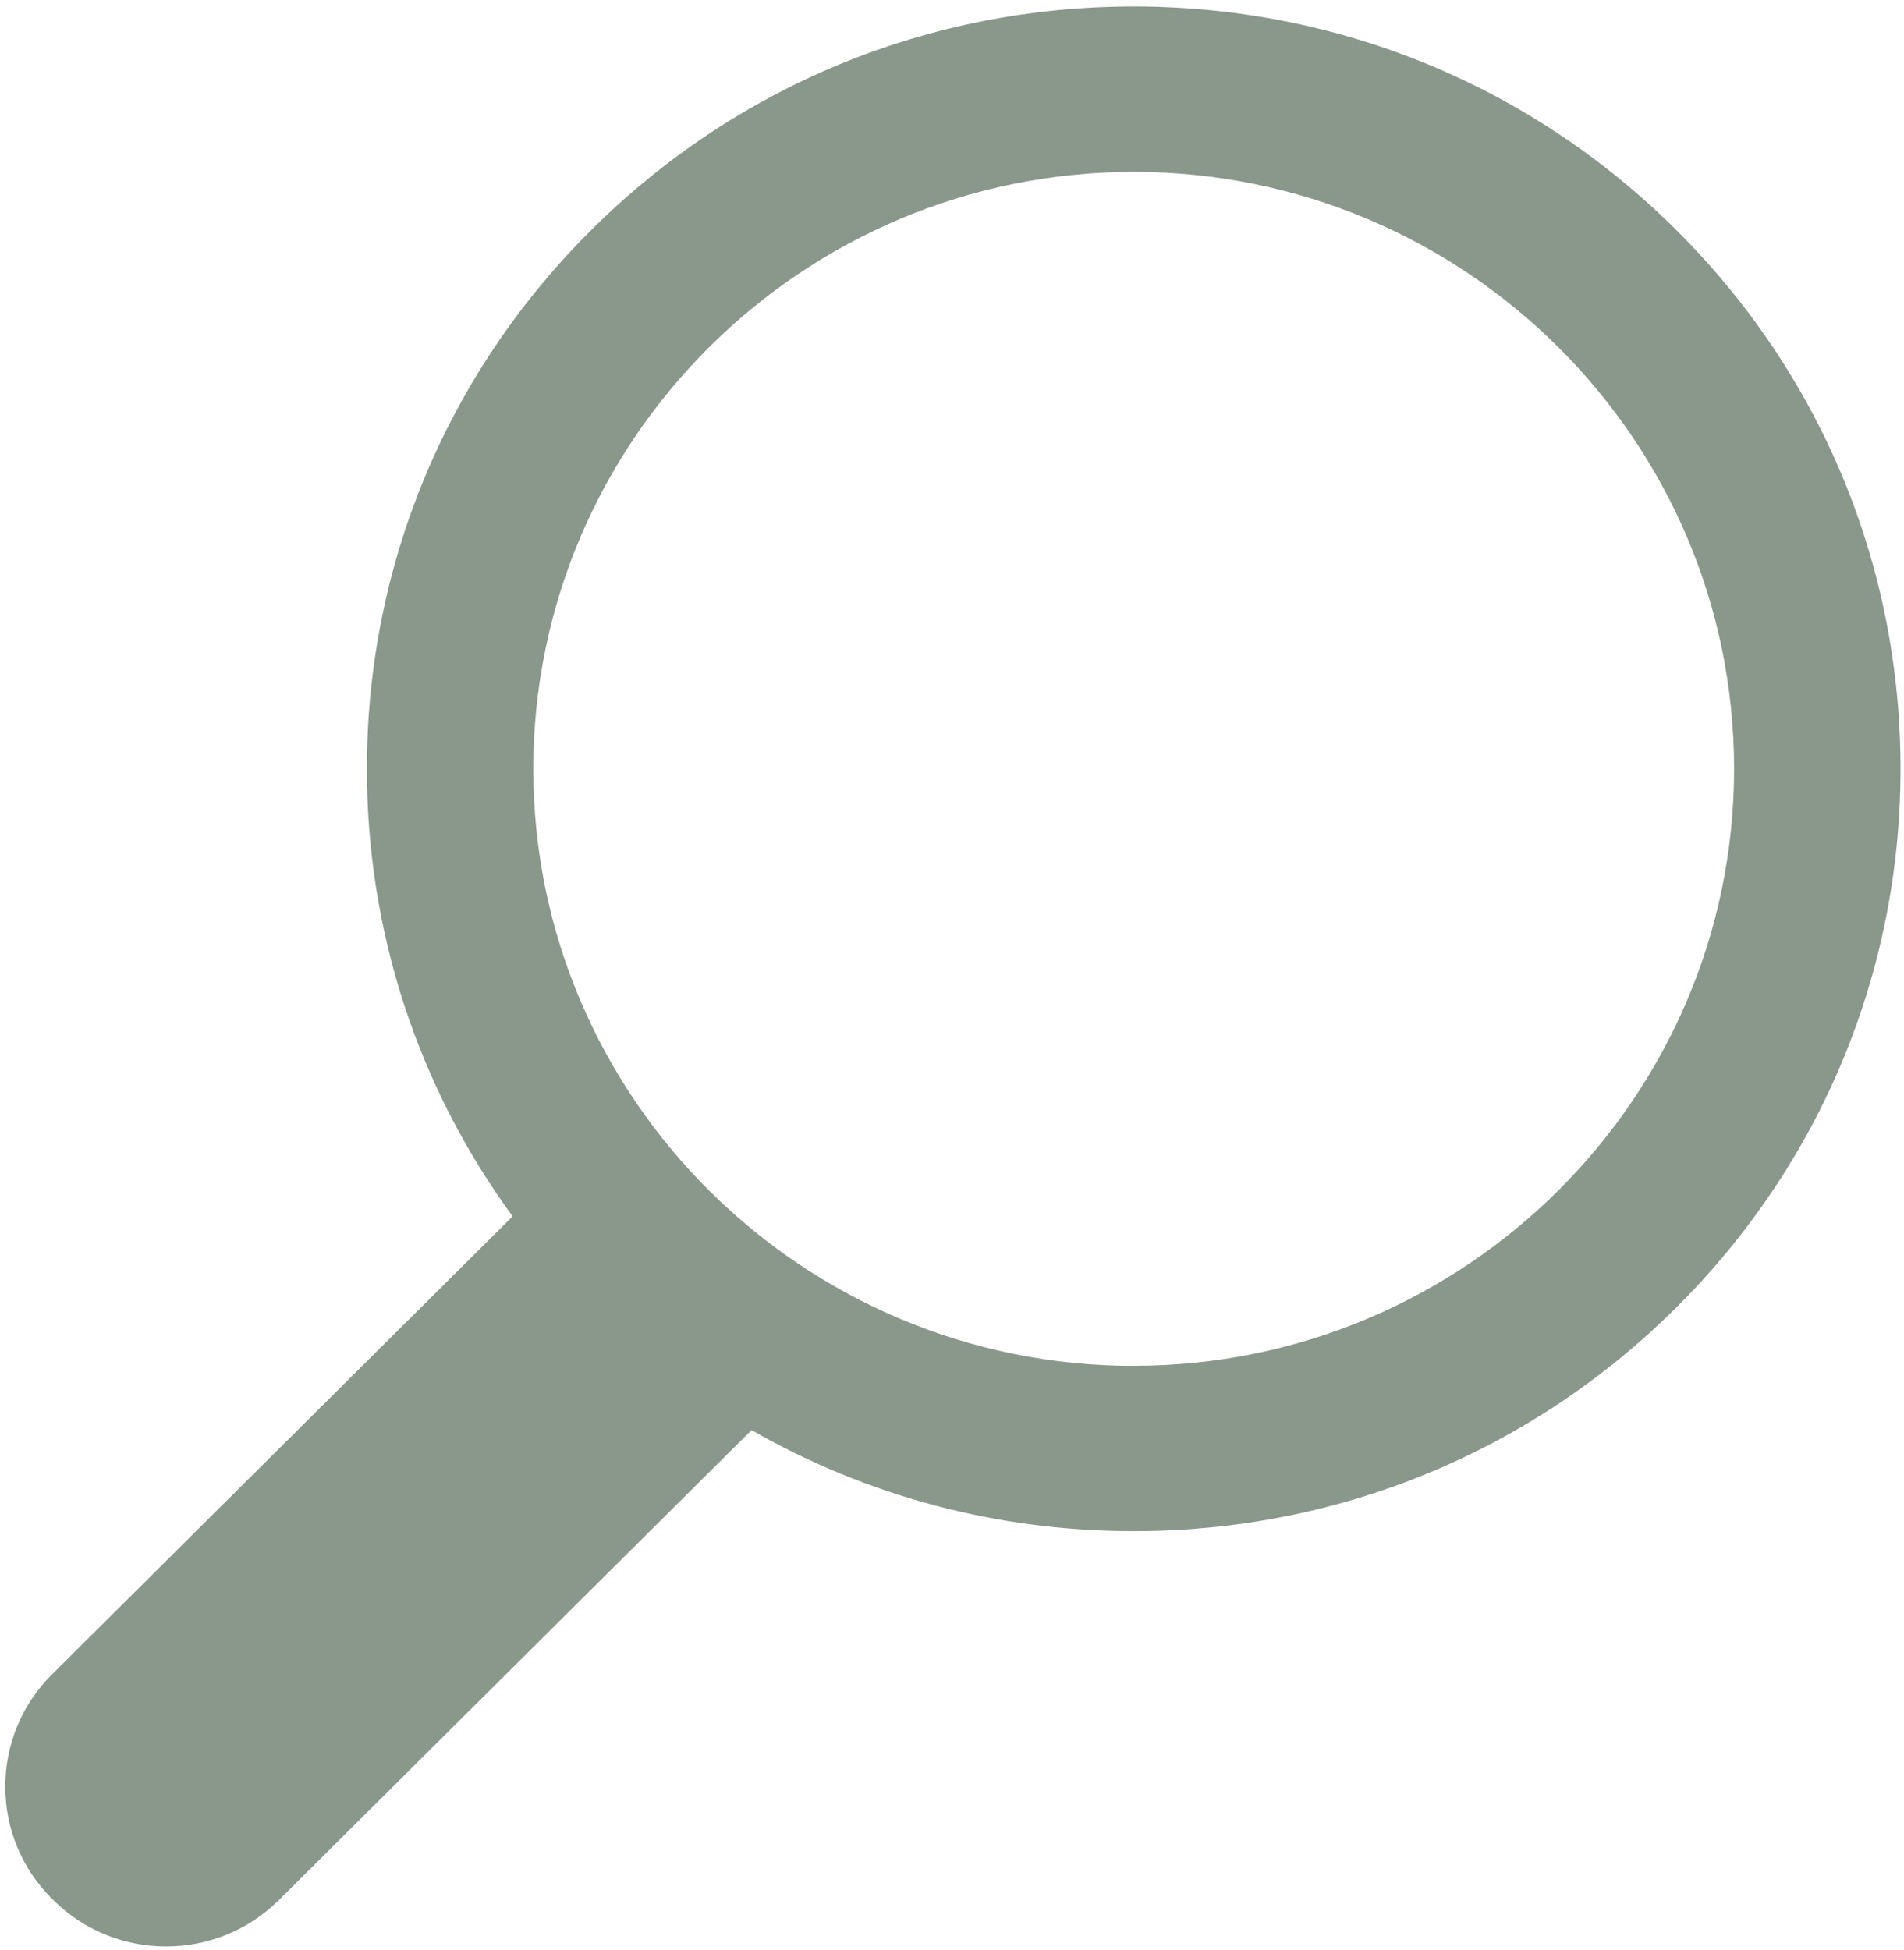 <svg xmlns="http://www.w3.org/2000/svg" width="249" height="255" viewBox="0 0 249 255" fill="none"><path d="M6.789 248.264L6.977 248.45C11.044 252.493 16.387 254.515 21.721 254.515C27.055 254.515 32.398 252.493 36.465 248.45L98.286 186.992C113.325 195.611 130.441 200.213 148.263 200.213C175.048 200.213 200.228 189.848 219.173 171.014C238.109 152.189 248.545 127.149 248.545 100.521C248.545 73.893 238.118 48.862 219.173 30.028C200.237 11.212 175.048 0.847 148.263 0.847C121.477 0.847 96.297 11.212 77.352 30.046C58.416 48.87 47.98 73.911 47.98 100.539C47.98 121.846 54.67 142.134 67.041 159.043L6.789 218.949C-1.345 227.036 -1.345 240.186 6.789 248.264ZM148.263 178.595C104.967 178.595 69.744 143.579 69.744 100.539C69.744 57.498 104.967 22.473 148.263 22.473C191.558 22.473 226.781 57.489 226.781 100.53C226.781 143.57 191.558 178.586 148.263 178.586V178.595Z" fill="#8A978B"></path></svg>